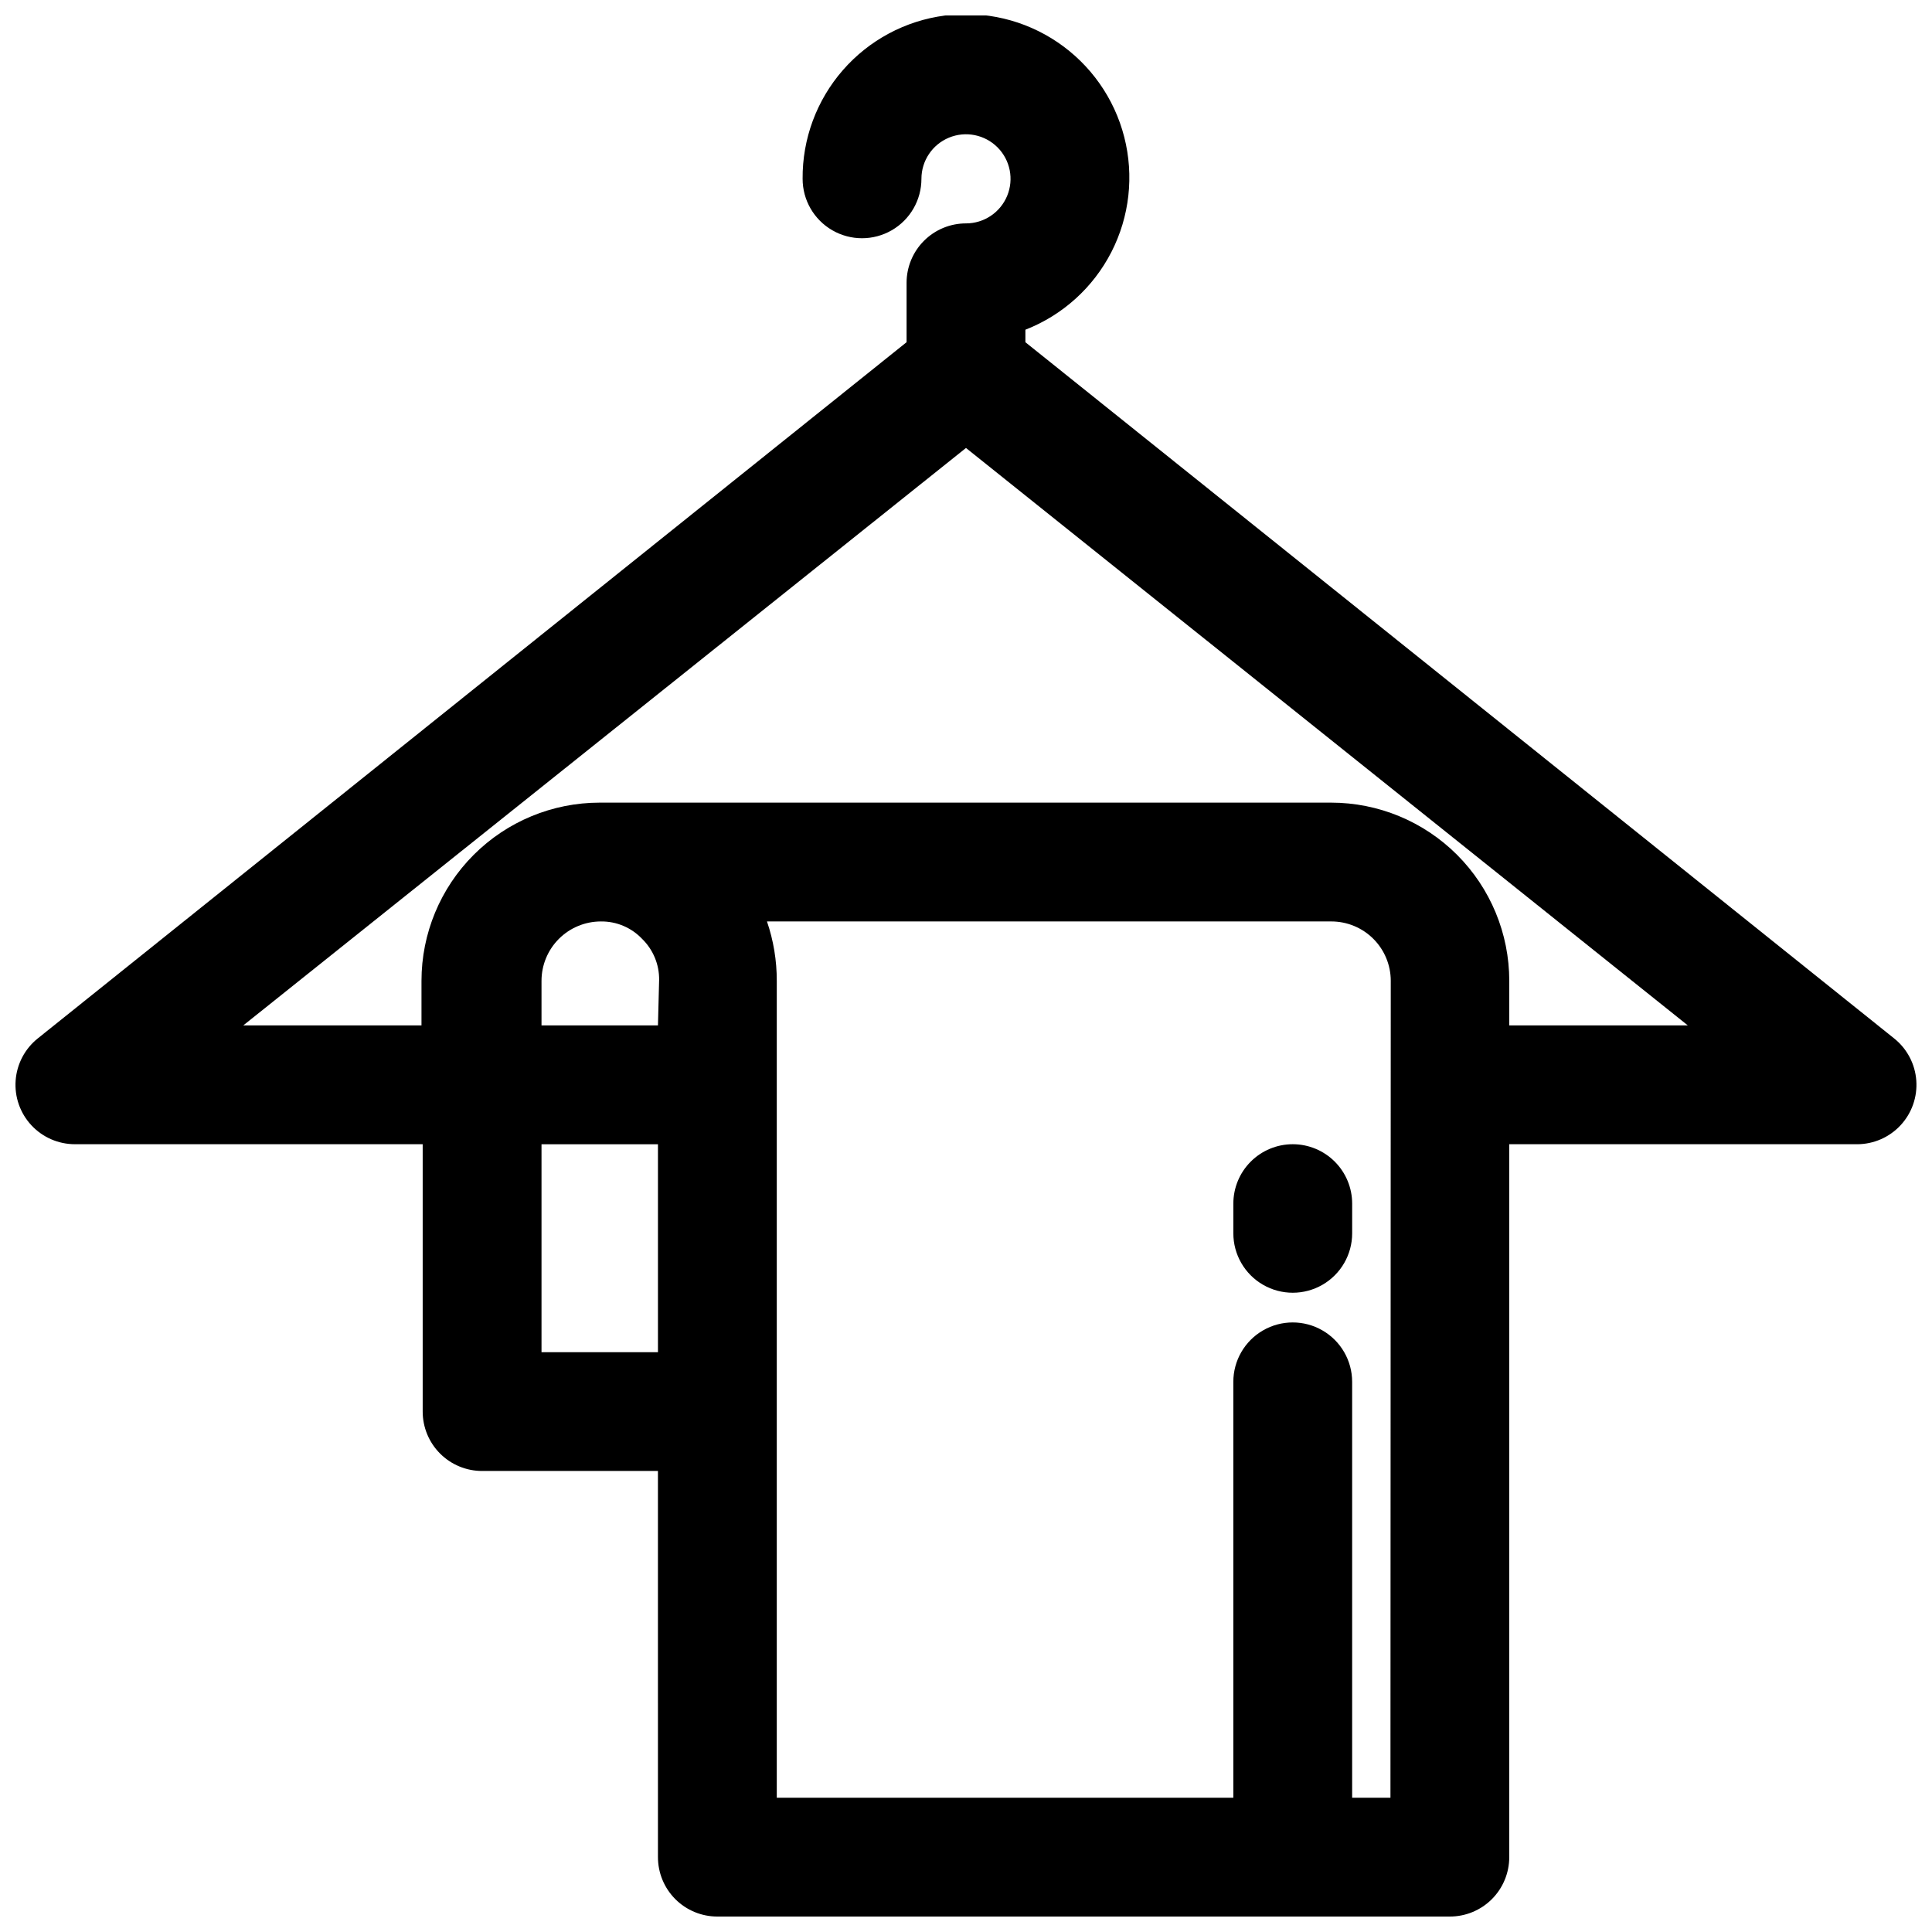 <?xml version="1.0" encoding="UTF-8"?>
<!-- Uploaded to: ICON Repo, www.iconrepo.com, Generator: ICON Repo Mixer Tools -->
<svg width="800px" height="800px" version="1.1" viewBox="144 144 512 512" xmlns="http://www.w3.org/2000/svg">
 <defs>
  <clipPath id="a">
   <path d="m148.09 148.09h503.81v503.81h-503.81z"/>
  </clipPath>
 </defs>
 <g clip-path="url(#a)">
  <path d="m415.74 234.69v-3.309c9.852-3.844 17.953-11.164 22.781-20.57 4.824-9.41 6.039-20.262 3.414-30.504-2.621-10.242-8.906-19.172-17.66-25.105-8.754-5.93-19.379-8.449-29.863-7.086-10.488 1.363-20.113 6.519-27.059 14.492-6.945 7.973-10.738 18.211-10.652 28.785 0 5.625 3 10.82 7.871 13.633 4.871 2.812 10.871 2.812 15.746 0 4.871-2.812 7.871-8.008 7.871-13.633 0-4.777 2.875-9.082 7.289-10.91 4.41-1.828 9.492-0.816 12.867 2.559 3.379 3.379 4.387 8.457 2.559 12.871-1.828 4.41-6.133 7.289-10.906 7.289-4.176 0-8.18 1.656-11.133 4.609-2.953 2.953-4.613 6.957-4.613 11.133v15.742l-230.26 184.52c-3.41 2.734-5.527 6.769-5.848 11.129-0.32 4.363 1.188 8.66 4.164 11.863 2.977 3.207 7.152 5.027 11.523 5.031h92.184v70.848c0 4.176 1.66 8.18 4.609 11.133 2.953 2.953 6.957 4.613 11.133 4.613h46.602l0.004 102.34c0 4.176 1.656 8.18 4.609 11.133 2.953 2.953 6.957 4.609 11.133 4.609h194.12c4.176 0 8.18-1.656 11.133-4.609 2.953-2.953 4.609-6.957 4.609-11.133v-188.93h92.184c4.371-0.004 8.547-1.824 11.523-5.031 2.977-3.203 4.484-7.5 4.164-11.863-0.316-4.359-2.438-8.395-5.848-11.129zm-97.375 267.65h-30.859v-55.105h30.859zm0-86.594h-30.859v-11.809c0-4.176 1.66-8.18 4.609-11.133 2.953-2.953 6.957-4.609 11.133-4.609 4.137-0.051 8.105 1.633 10.945 4.644 2.914 2.856 4.535 6.781 4.484 10.863zm194.12 204.67h-10.152v-110.21c0-5.625-3-10.824-7.875-13.637-4.871-2.812-10.871-2.812-15.742 0s-7.871 8.012-7.871 13.637v110.21h-120.99v-216.48c0.012-5.356-0.863-10.676-2.598-15.742h149.57-0.004c4.176 0 8.18 1.656 11.133 4.609s4.613 6.957 4.613 11.133zm31.488-204.67v-11.809c0-12.527-4.977-24.539-13.832-33.398-8.859-8.855-20.871-13.832-33.398-13.832h-193.81c-12.527 0-24.543 4.977-33.398 13.832-8.859 8.859-13.836 20.871-13.836 33.398v11.809h-47.23l191.53-153.03 191.29 153.03z"/>
 </g>
 <path d="m486.59 447.23c-4.176 0-8.18 1.66-11.133 4.613-2.953 2.949-4.609 6.957-4.609 11.133v7.871c0 5.625 3 10.82 7.871 13.633s10.871 2.812 15.742 0c4.875-2.812 7.875-8.008 7.875-13.633v-7.871c0-4.176-1.66-8.184-4.613-11.133-2.953-2.953-6.957-4.613-11.133-4.613z"/>
</svg>
